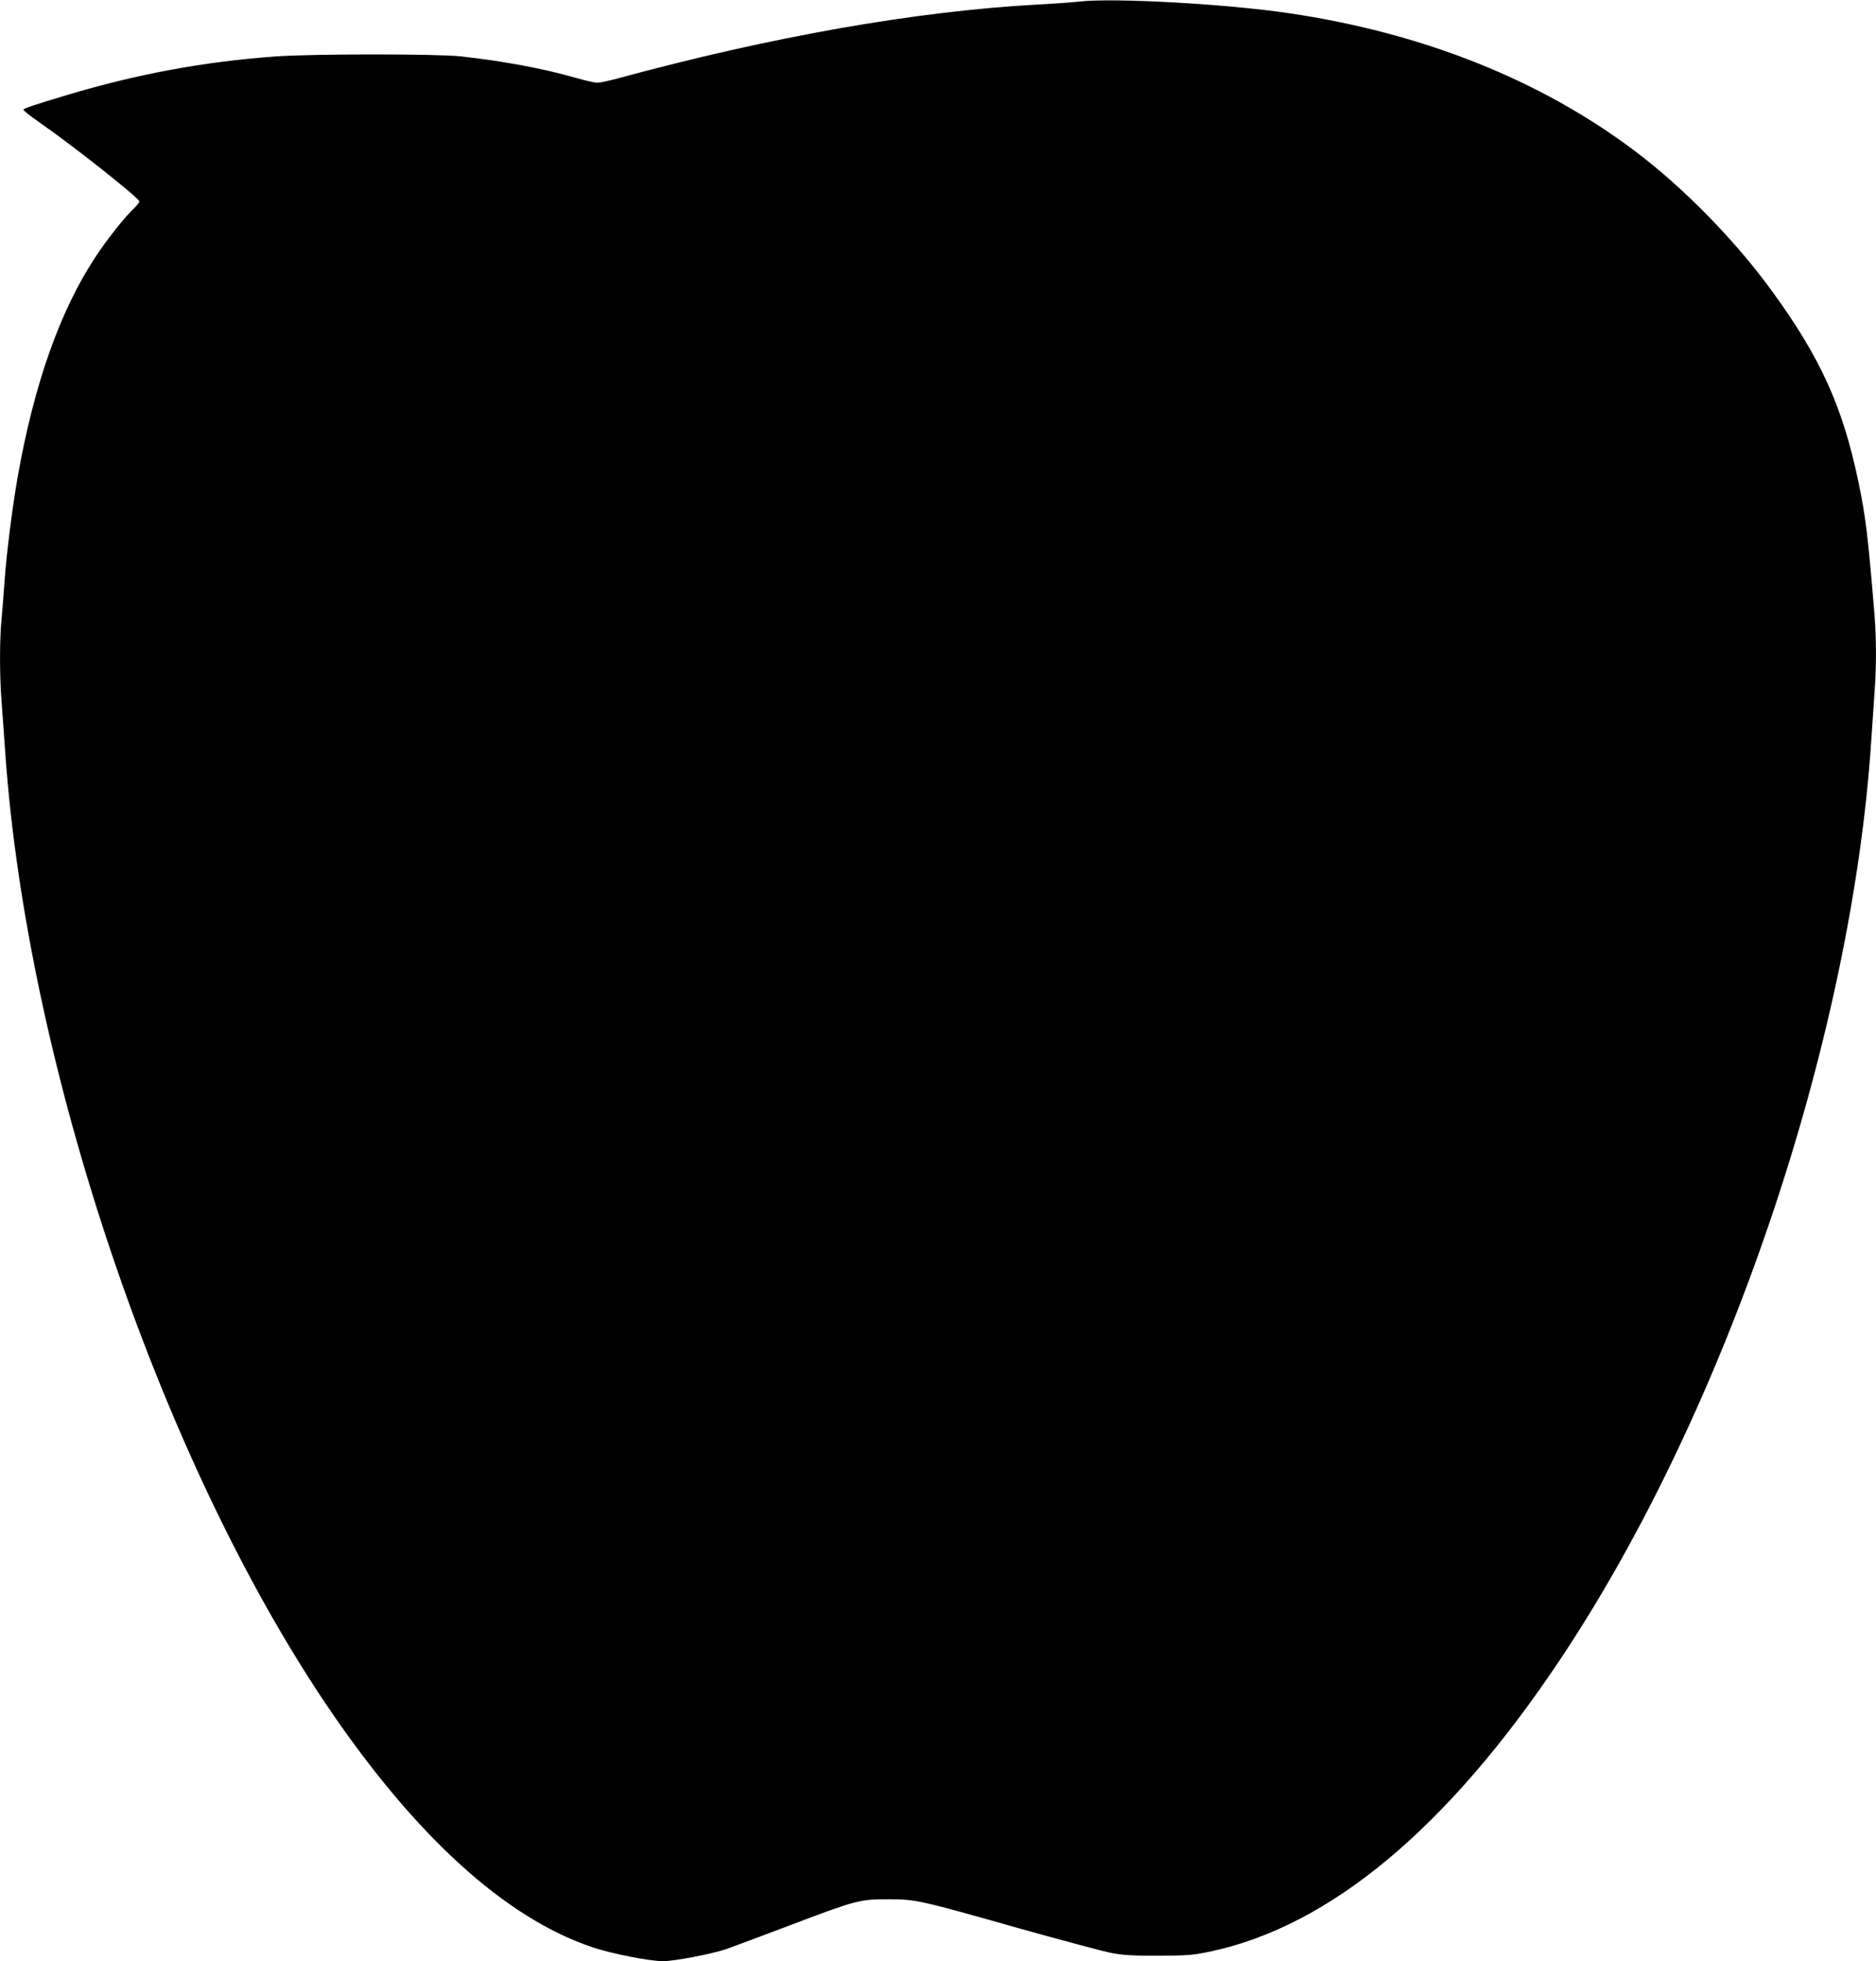 <?xml version="1.0" standalone="no"?>
<!DOCTYPE svg PUBLIC "-//W3C//DTD SVG 20010904//EN"
 "http://www.w3.org/TR/2001/REC-SVG-20010904/DTD/svg10.dtd">
<svg version="1.0" xmlns="http://www.w3.org/2000/svg"
 width="1225pt" height="1280pt" viewBox="0 0 1225 1280"
 preserveAspectRatio="xMidYMid meet">
<g transform="translate(0,1280) scale(0.1,-0.1)"
fill="#000000" stroke="none">
<path d="M7050 12790 c-41 -5 -167 -14 -280 -20 -796 -44 -1735 -210 -2733
-481 -59 -16 -120 -29 -136 -29 -16 0 -83 15 -149 34 -202 58 -463 107 -742
138 -155 17 -962 17 -1205 0 -473 -34 -909 -115 -1370 -253 -207 -62 -279 -86
-282 -95 -1 -5 43 -40 99 -79 221 -153 658 -498 658 -520 0 -6 -14 -24 -31
-41 -63 -58 -185 -212 -260 -328 -229 -349 -397 -827 -503 -1426 -36 -205 -73
-498 -86 -680 -6 -85 -15 -199 -20 -253 -13 -127 -13 -368 0 -532 5 -71 17
-228 25 -347 144 -2030 1002 -4575 2088 -6192 579 -861 1173 -1404 1748 -1596
123 -41 371 -90 459 -90 73 0 318 47 410 78 47 17 234 86 415 155 432 164 461
172 645 171 180 0 199 -4 870 -194 272 -76 538 -147 590 -157 73 -14 144 -18
305 -17 188 0 223 3 338 27 781 165 1550 806 2282 1902 1089 1629 1908 4049
2035 6015 6 91 15 223 20 294 13 167 13 359 0 516 -42 513 -58 642 -106 871
-102 485 -246 804 -563 1239 -239 329 -576 674 -895 914 -617 465 -1389 772
-2261 900 -411 61 -1143 101 -1365 76z"/>
</g>
</svg>
